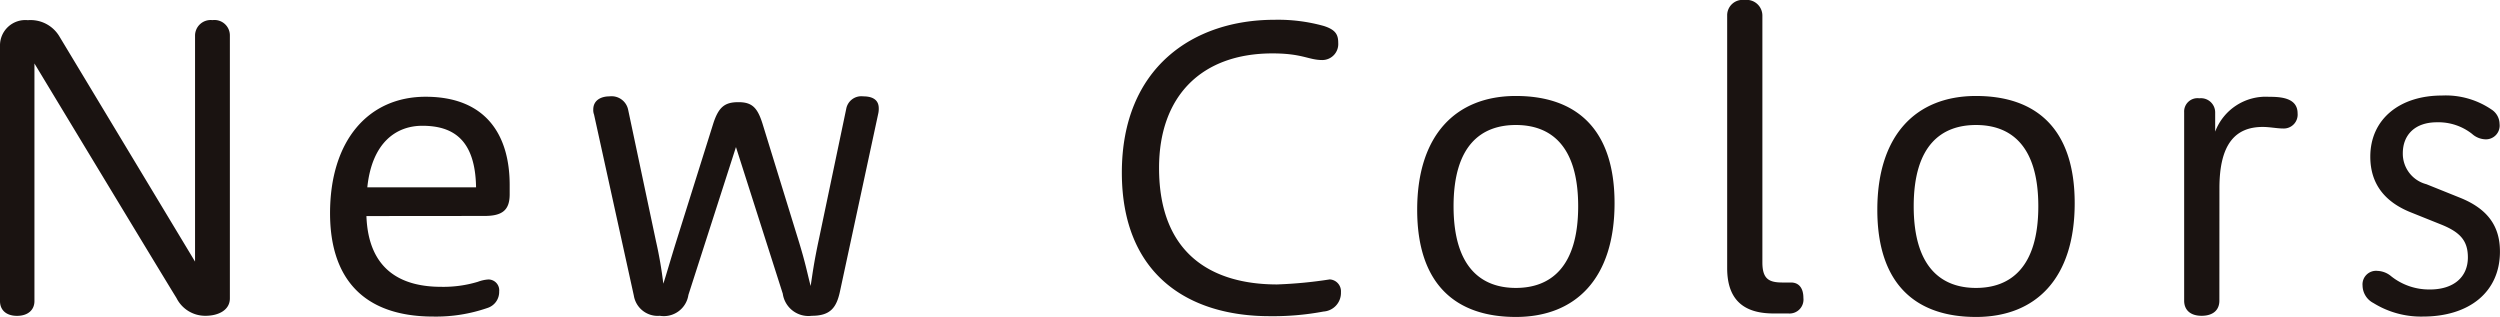 <svg xmlns="http://www.w3.org/2000/svg" width="226.1" height="28.665" viewBox="0 0 226.1 28.665">
  <path id="パス_2298" data-name="パス 2298" d="M176.755,9.87a1.394,1.394,0,0,0-1.575-1.4,1.413,1.413,0,0,0-1.575,1.4V30.31L161.355,9.975a3.033,3.033,0,0,0-2.87-1.5,2.292,2.292,0,0,0-2.52,2.31v23.1c0,.77.525,1.33,1.54,1.33s1.575-.56,1.575-1.33V12.39c2.345,3.885,12.075,19.985,12.845,21.21a2.9,2.9,0,0,0,2.625,1.61c1.19,0,2.205-.525,2.205-1.575Zm23.03,16.31c1.61,0,2.275-.525,2.275-1.96v-.84c0-4.585-2.205-7.98-7.6-7.98-5.18,0-8.645,3.955-8.645,10.535,0,5.775,2.9,9.345,9.345,9.345a14.183,14.183,0,0,0,4.865-.77,1.519,1.519,0,0,0,1.085-1.5.979.979,0,0,0-.98-1.085,3.3,3.3,0,0,0-.945.21,10.776,10.776,0,0,1-3.325.455c-3.535,0-6.58-1.47-6.755-6.4Zm-10.6-2.59c.42-4.06,2.625-5.565,4.97-5.565,2.8,0,4.795,1.26,4.865,5.565Zm35.735-5.775c-.455-1.435-.945-1.925-2.17-1.925s-1.785.42-2.275,1.925L217.145,28.42c-.6,1.925-.91,3.045-1.19,3.885a36.978,36.978,0,0,0-.665-3.85l-2.52-11.9a1.529,1.529,0,0,0-1.68-1.19c-.77,0-1.47.35-1.47,1.19a1.112,1.112,0,0,0,.07.455l3.6,16.38a2.183,2.183,0,0,0,2.345,1.82,2.248,2.248,0,0,0,2.59-1.89l4.3-13.37,4.235,13.265a2.345,2.345,0,0,0,2.625,1.995c1.68,0,2.24-.735,2.555-2.24l3.465-16.1a2.008,2.008,0,0,0,.035-.42c0-.91-.77-1.085-1.4-1.085a1.387,1.387,0,0,0-1.54,1.12l-2.45,11.69c-.49,2.275-.6,3.255-.77,4.34-.28-1.05-.455-2.065-1.155-4.305ZM270.8,35.245a24.752,24.752,0,0,0,4.865-.42,1.688,1.688,0,0,0,1.575-1.75,1.076,1.076,0,0,0-1.015-1.155,39.6,39.6,0,0,1-4.76.455c-5.74,0-10.675-2.625-10.675-10.535,0-6.475,3.815-10.36,10.255-10.36,2.73,0,3.255.6,4.515.6a1.445,1.445,0,0,0,1.435-1.54c0-.735-.21-1.19-1.3-1.54a15.361,15.361,0,0,0-4.48-.56c-7.315,0-13.79,4.305-13.79,13.825C257.43,31.465,263.415,35.245,270.8,35.245Zm22.26.07c5.425,0,8.925-3.5,8.925-10.29,0-6.755-3.5-9.695-8.925-9.695s-8.925,3.535-8.925,10.29S287.635,35.315,293.06,35.315Zm0-2.625c-3.115,0-5.635-1.855-5.635-7.385s2.52-7.35,5.635-7.35,5.635,1.82,5.635,7.35S296.175,32.69,293.06,32.69ZM317.7,35a1.262,1.262,0,0,0,1.365-1.4c0-.91-.42-1.4-1.12-1.4h-.77c-1.225,0-1.82-.315-1.82-1.82V8.05a1.425,1.425,0,0,0-1.61-1.4,1.394,1.394,0,0,0-1.575,1.4V30.9c0,3.185,1.855,4.1,4.2,4.1Zm16.975.315c5.425,0,8.925-3.5,8.925-10.29,0-6.755-3.5-9.695-8.925-9.695s-8.925,3.535-8.925,10.29S329.25,35.315,334.675,35.315Zm0-2.625c-3.115,0-5.635-1.855-5.635-7.385s2.52-7.35,5.635-7.35,5.635,1.82,5.635,7.35S337.79,32.69,334.675,32.69Zm22.015-9.03c0-4.025,1.47-5.53,3.92-5.53.63,0,1.3.14,1.82.14a1.255,1.255,0,0,0,1.33-1.365c0-1.435-1.575-1.5-2.59-1.5a4.89,4.89,0,0,0-4.865,3.15V16.8a1.285,1.285,0,0,0-1.435-1.26A1.207,1.207,0,0,0,353.5,16.8V33.845c0,.805.525,1.365,1.575,1.365,1.085,0,1.61-.56,1.61-1.365Zm19.95,3.255c1.785.7,2.52,1.47,2.52,3.01,0,1.82-1.33,2.905-3.43,2.905a5.5,5.5,0,0,1-3.5-1.19A2.036,2.036,0,0,0,371,31.15a1.226,1.226,0,0,0-1.365,1.33,1.806,1.806,0,0,0,.98,1.575,8.167,8.167,0,0,0,4.48,1.225c4.165,0,6.965-2.2,6.965-5.88,0-2.275-1.085-3.85-3.605-4.865l-3.045-1.225a2.849,2.849,0,0,1-2.135-2.8c0-1.645,1.085-2.8,3.08-2.8a4.915,4.915,0,0,1,3.185,1.05,1.9,1.9,0,0,0,1.19.49,1.243,1.243,0,0,0,1.295-1.4,1.573,1.573,0,0,0-.735-1.3,7.349,7.349,0,0,0-4.48-1.26c-3.815,0-6.475,2.135-6.475,5.53,0,2.45,1.3,4.095,3.675,5.04Z" transform="translate(-155.965 -6.65)" fill="#1a1311"/>
</svg>
